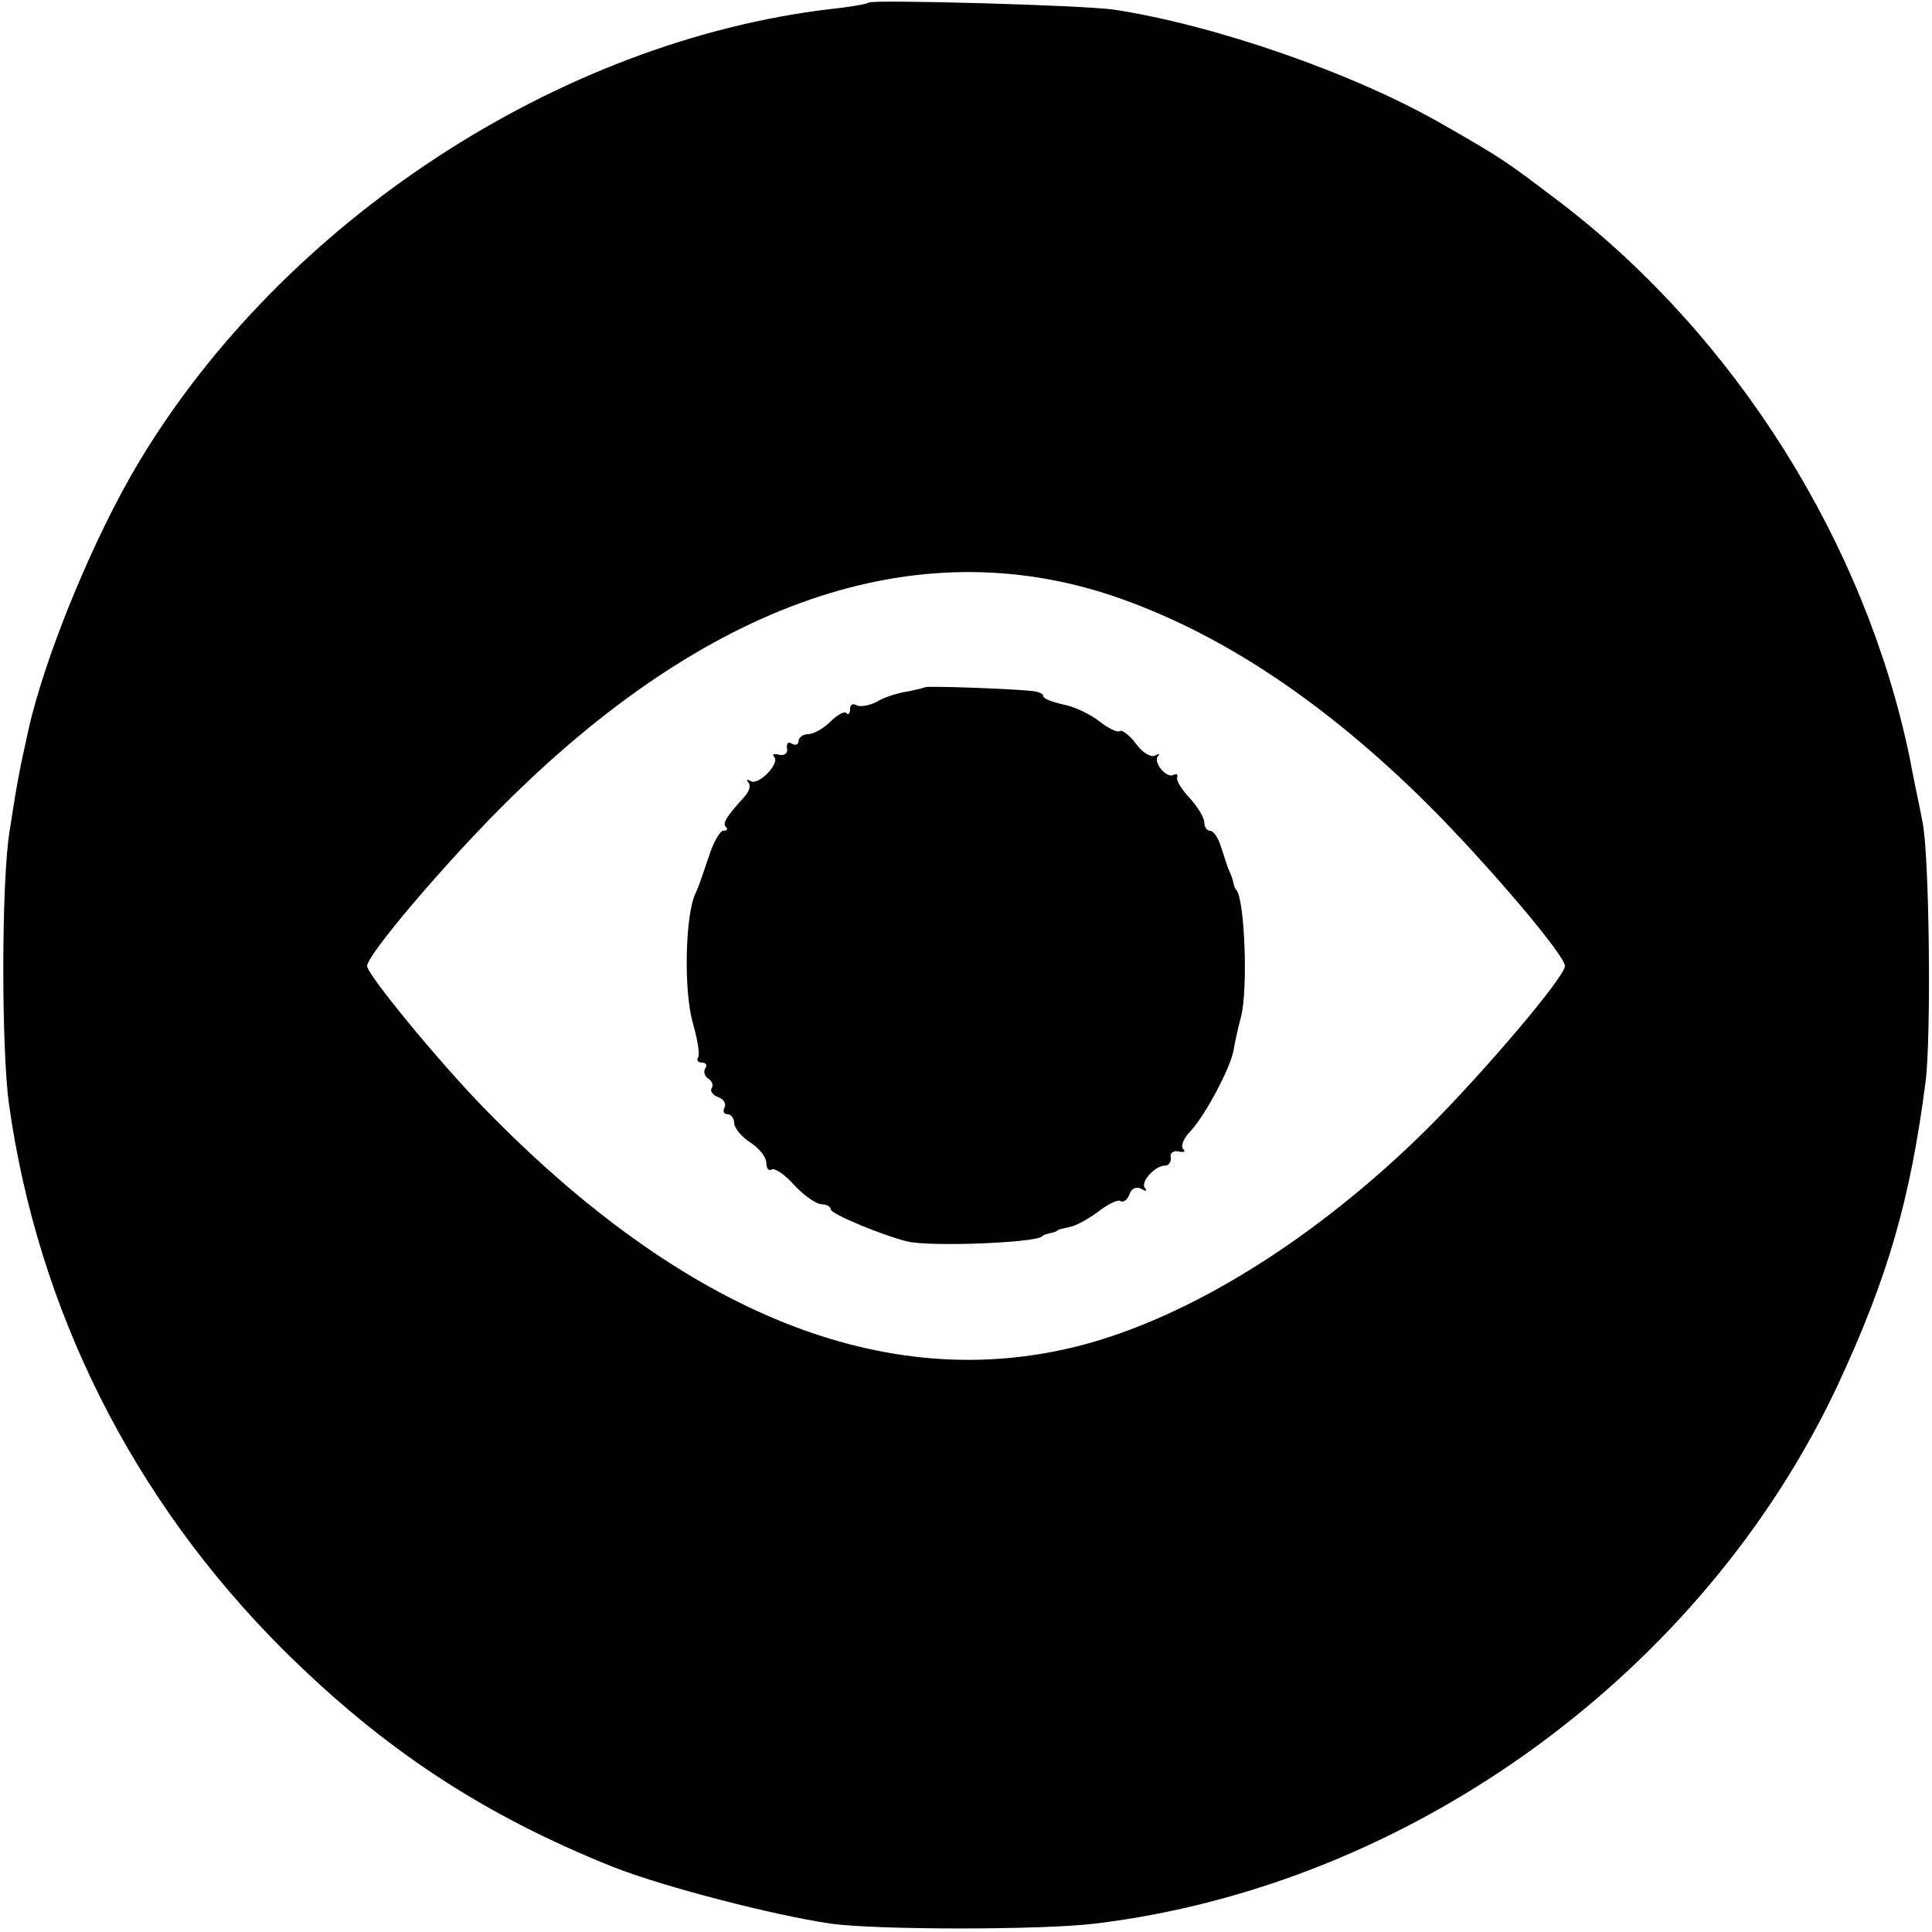 <?xml version="1.0" standalone="no"?>
<!DOCTYPE svg PUBLIC "-//W3C//DTD SVG 20010904//EN"
 "http://www.w3.org/TR/2001/REC-SVG-20010904/DTD/svg10.dtd">
<svg version="1.0" xmlns="http://www.w3.org/2000/svg"
 width="300pt" height="300pt" viewBox="0 0 300 300"
 preserveAspectRatio="xMidYMid meet">
<g transform="translate(0,300) scale(0.1,-0.1)"
fill="#000000" stroke="none">
<path d="M1349 2996 c-2 -2 -29 -7 -59 -10 -423 -50 -850 -330 -1074 -703 -71
-118 -147 -304 -172 -417 -13 -59 -17 -77 -29 -156 -13 -78 -13 -339 -1 -425
45 -320 192 -613 425 -846 157 -156 311 -257 513 -338 79 -31 249 -75 338 -88
72 -10 328 -10 410 0 490 59 944 389 1154 837 77 166 112 285 136 470 9 70 6
356 -5 405 -3 17 -13 62 -20 100 -69 332 -269 651 -540 859 -87 66 -89 68
-185 123 -137 79 -353 154 -510 178 -48 7 -375 16 -381 11z m378 -921 c166
-56 329 -164 491 -325 91 -91 212 -233 212 -250 0 -17 -125 -164 -214 -253
-173 -171 -369 -293 -541 -337 -299 -76 -612 49 -924 370 -71 73 -181 207
-181 220 0 17 118 156 209 247 318 319 642 430 948 328z"/>
<path d="M1437 1933 c-2 -1 -14 -4 -29 -7 -14 -2 -36 -9 -47 -16 -12 -6 -26
-8 -31 -5 -6 3 -10 1 -10 -6 0 -7 -3 -10 -6 -6 -3 3 -14 -3 -25 -14 -10 -10
-26 -19 -34 -19 -8 0 -15 -5 -15 -11 0 -5 -5 -7 -10 -4 -6 4 -9 1 -8 -7 2 -7
-4 -12 -12 -10 -8 2 -12 1 -8 -3 10 -10 -24 -45 -36 -38 -6 3 -8 3 -4 -2 4 -4
2 -13 -5 -21 -30 -33 -35 -42 -30 -48 4 -3 2 -6 -4 -6 -5 0 -16 -19 -23 -42
-8 -24 -16 -47 -19 -53 -17 -31 -20 -153 -5 -204 7 -25 11 -48 8 -53 -3 -4 0
-8 6 -8 6 0 9 -4 5 -9 -3 -5 -1 -12 5 -16 6 -4 8 -10 5 -15 -3 -4 2 -11 11
-14 8 -3 12 -10 9 -16 -3 -5 -1 -10 4 -10 6 0 11 -6 11 -14 0 -7 11 -21 25
-30 14 -9 25 -23 25 -32 0 -8 4 -13 8 -10 5 3 21 -8 36 -25 15 -16 34 -29 42
-29 8 0 14 -4 14 -8 0 -7 82 -41 120 -50 37 -8 195 -2 208 8 1 2 7 4 12 5 6 1
11 3 13 5 1 1 10 3 19 5 10 2 29 13 44 24 14 11 30 19 34 16 4 -3 11 2 14 11
3 9 11 12 18 8 7 -4 10 -4 6 1 -8 9 15 35 31 35 6 0 10 6 9 13 -2 6 4 11 12 9
8 -2 12 0 7 4 -4 4 1 17 12 28 23 25 60 95 66 123 2 11 7 36 12 54 11 42 6
180 -7 197 -2 1 -4 7 -5 12 -1 6 -4 12 -5 15 -3 6 -5 12 -15 43 -4 12 -11 22
-16 22 -5 0 -9 6 -9 13 0 7 -10 24 -22 37 -13 14 -22 28 -20 33 1 5 -1 6 -5 4
-11 -7 -33 19 -25 29 4 4 2 4 -4 1 -6 -4 -20 4 -30 18 -10 13 -21 22 -25 20
-4 -3 -18 4 -32 15 -14 11 -39 23 -56 26 -17 4 -31 9 -31 13 0 4 -8 7 -17 8
-38 4 -165 8 -166 6z"/>
</g>
</svg>
